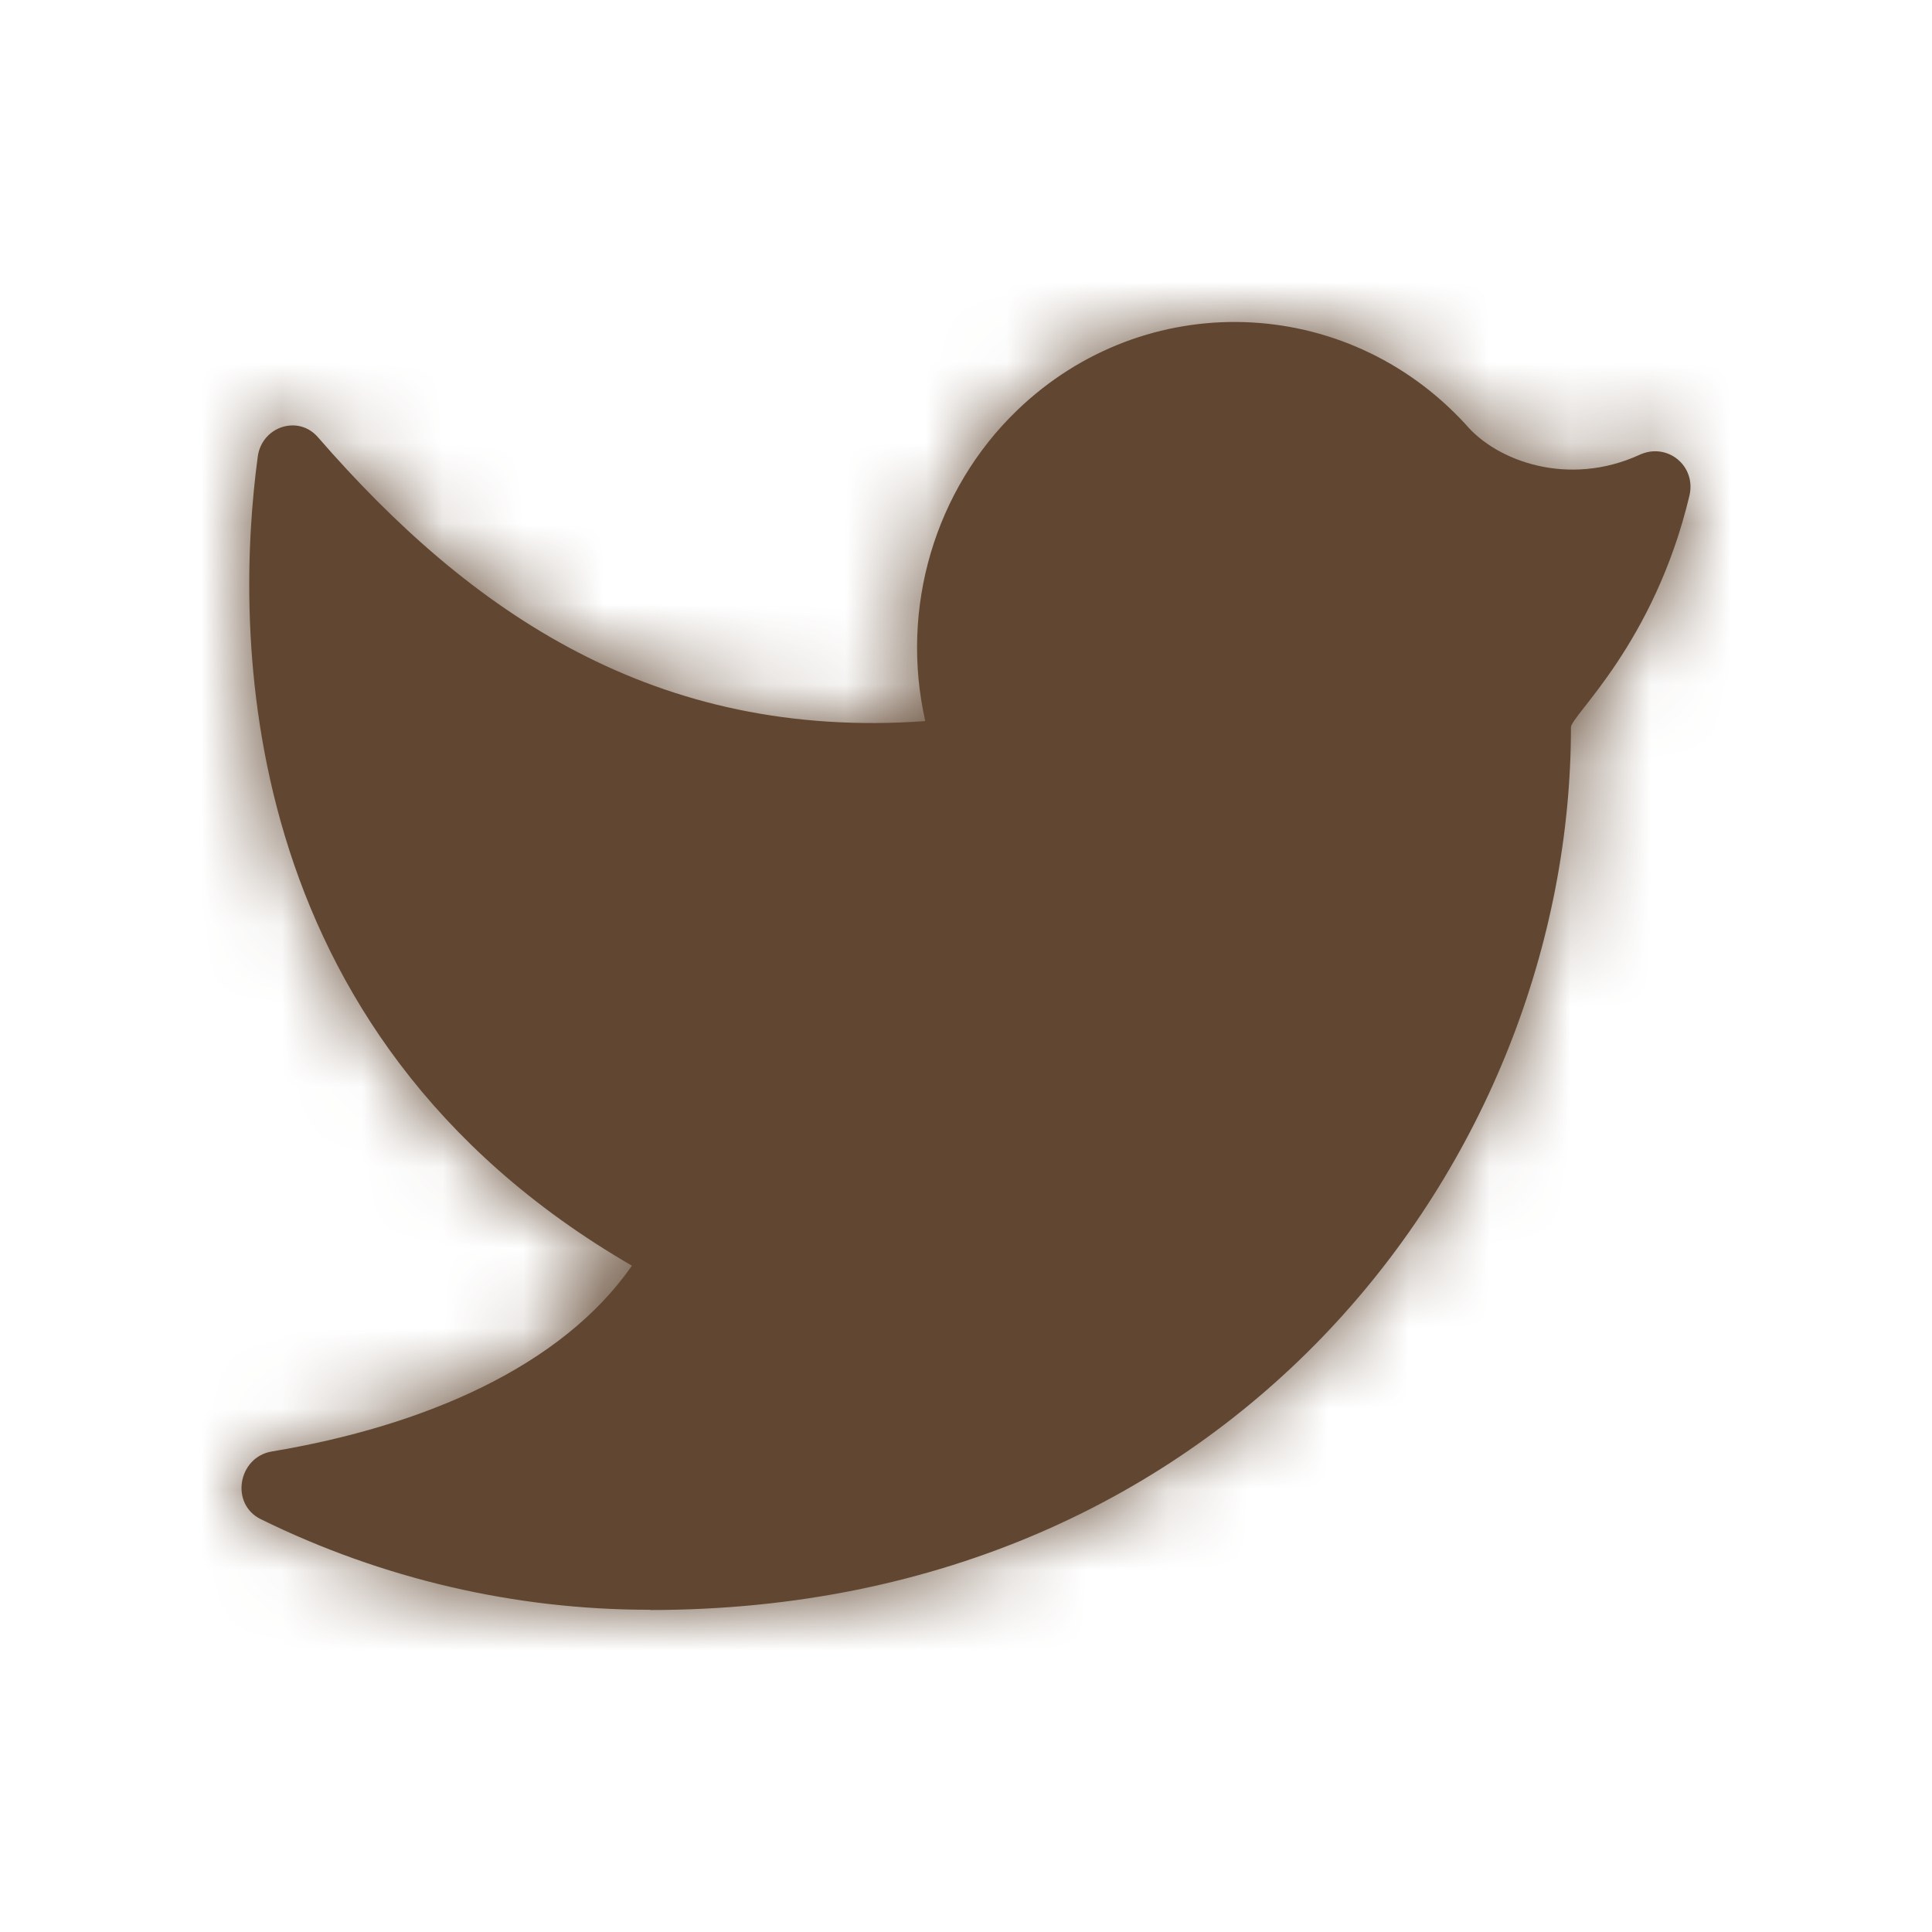 <svg fill="none" height="24" viewBox="0 0 24 24" width="24" xmlns="http://www.w3.org/2000/svg" xmlns:xlink="http://www.w3.org/1999/xlink"><mask id="a" height="16" maskUnits="userSpaceOnUse" width="18" x="3" y="4"><path clip-rule="evenodd" d="m8.077 20c7.246 0 11.438-5.626 11.438-10.965 0-.147 1.03-1.031 1.471-2.874.09-.374-.274-.669-.617-.512-.88.404-1.773.084-2.161-.376-1.492-1.627-3.987-1.705-5.574-.175-1.023.987-1.457 2.457-1.14 3.86-3.351.239-5.652-1.349-7.544-3.526-.244-.283-.697-.134-.748.24-.28 2.082-.368 7.144 4.648 10.051-.871 1.252-2.576 1.991-4.474 2.308-.42.071-.52.653-.136.841 1.504.74 3.157 1.127 4.837 1.125" fill="#fff" fill-rule="evenodd"/></mask><path clip-rule="evenodd" d="m8.077 20c7.246 0 11.438-5.626 11.438-10.965 0-.147 1.03-1.031 1.471-2.874.09-.374-.274-.669-.617-.512-.88.404-1.773.084-2.161-.376-1.492-1.627-3.987-1.705-5.574-.175-1.023.987-1.457 2.457-1.14 3.86-3.351.239-5.652-1.349-7.544-3.526-.244-.283-.697-.134-.748.24-.28 2.082-.368 7.144 4.648 10.051-.871 1.252-2.576 1.991-4.474 2.308-.42.071-.52.653-.136.841 1.504.74 3.157 1.127 4.837 1.125" fill="#614731" fill-rule="evenodd"/><g mask="url(#a)"><path d="m0 0h24v24h-24z" fill="#614731"/></g></svg>